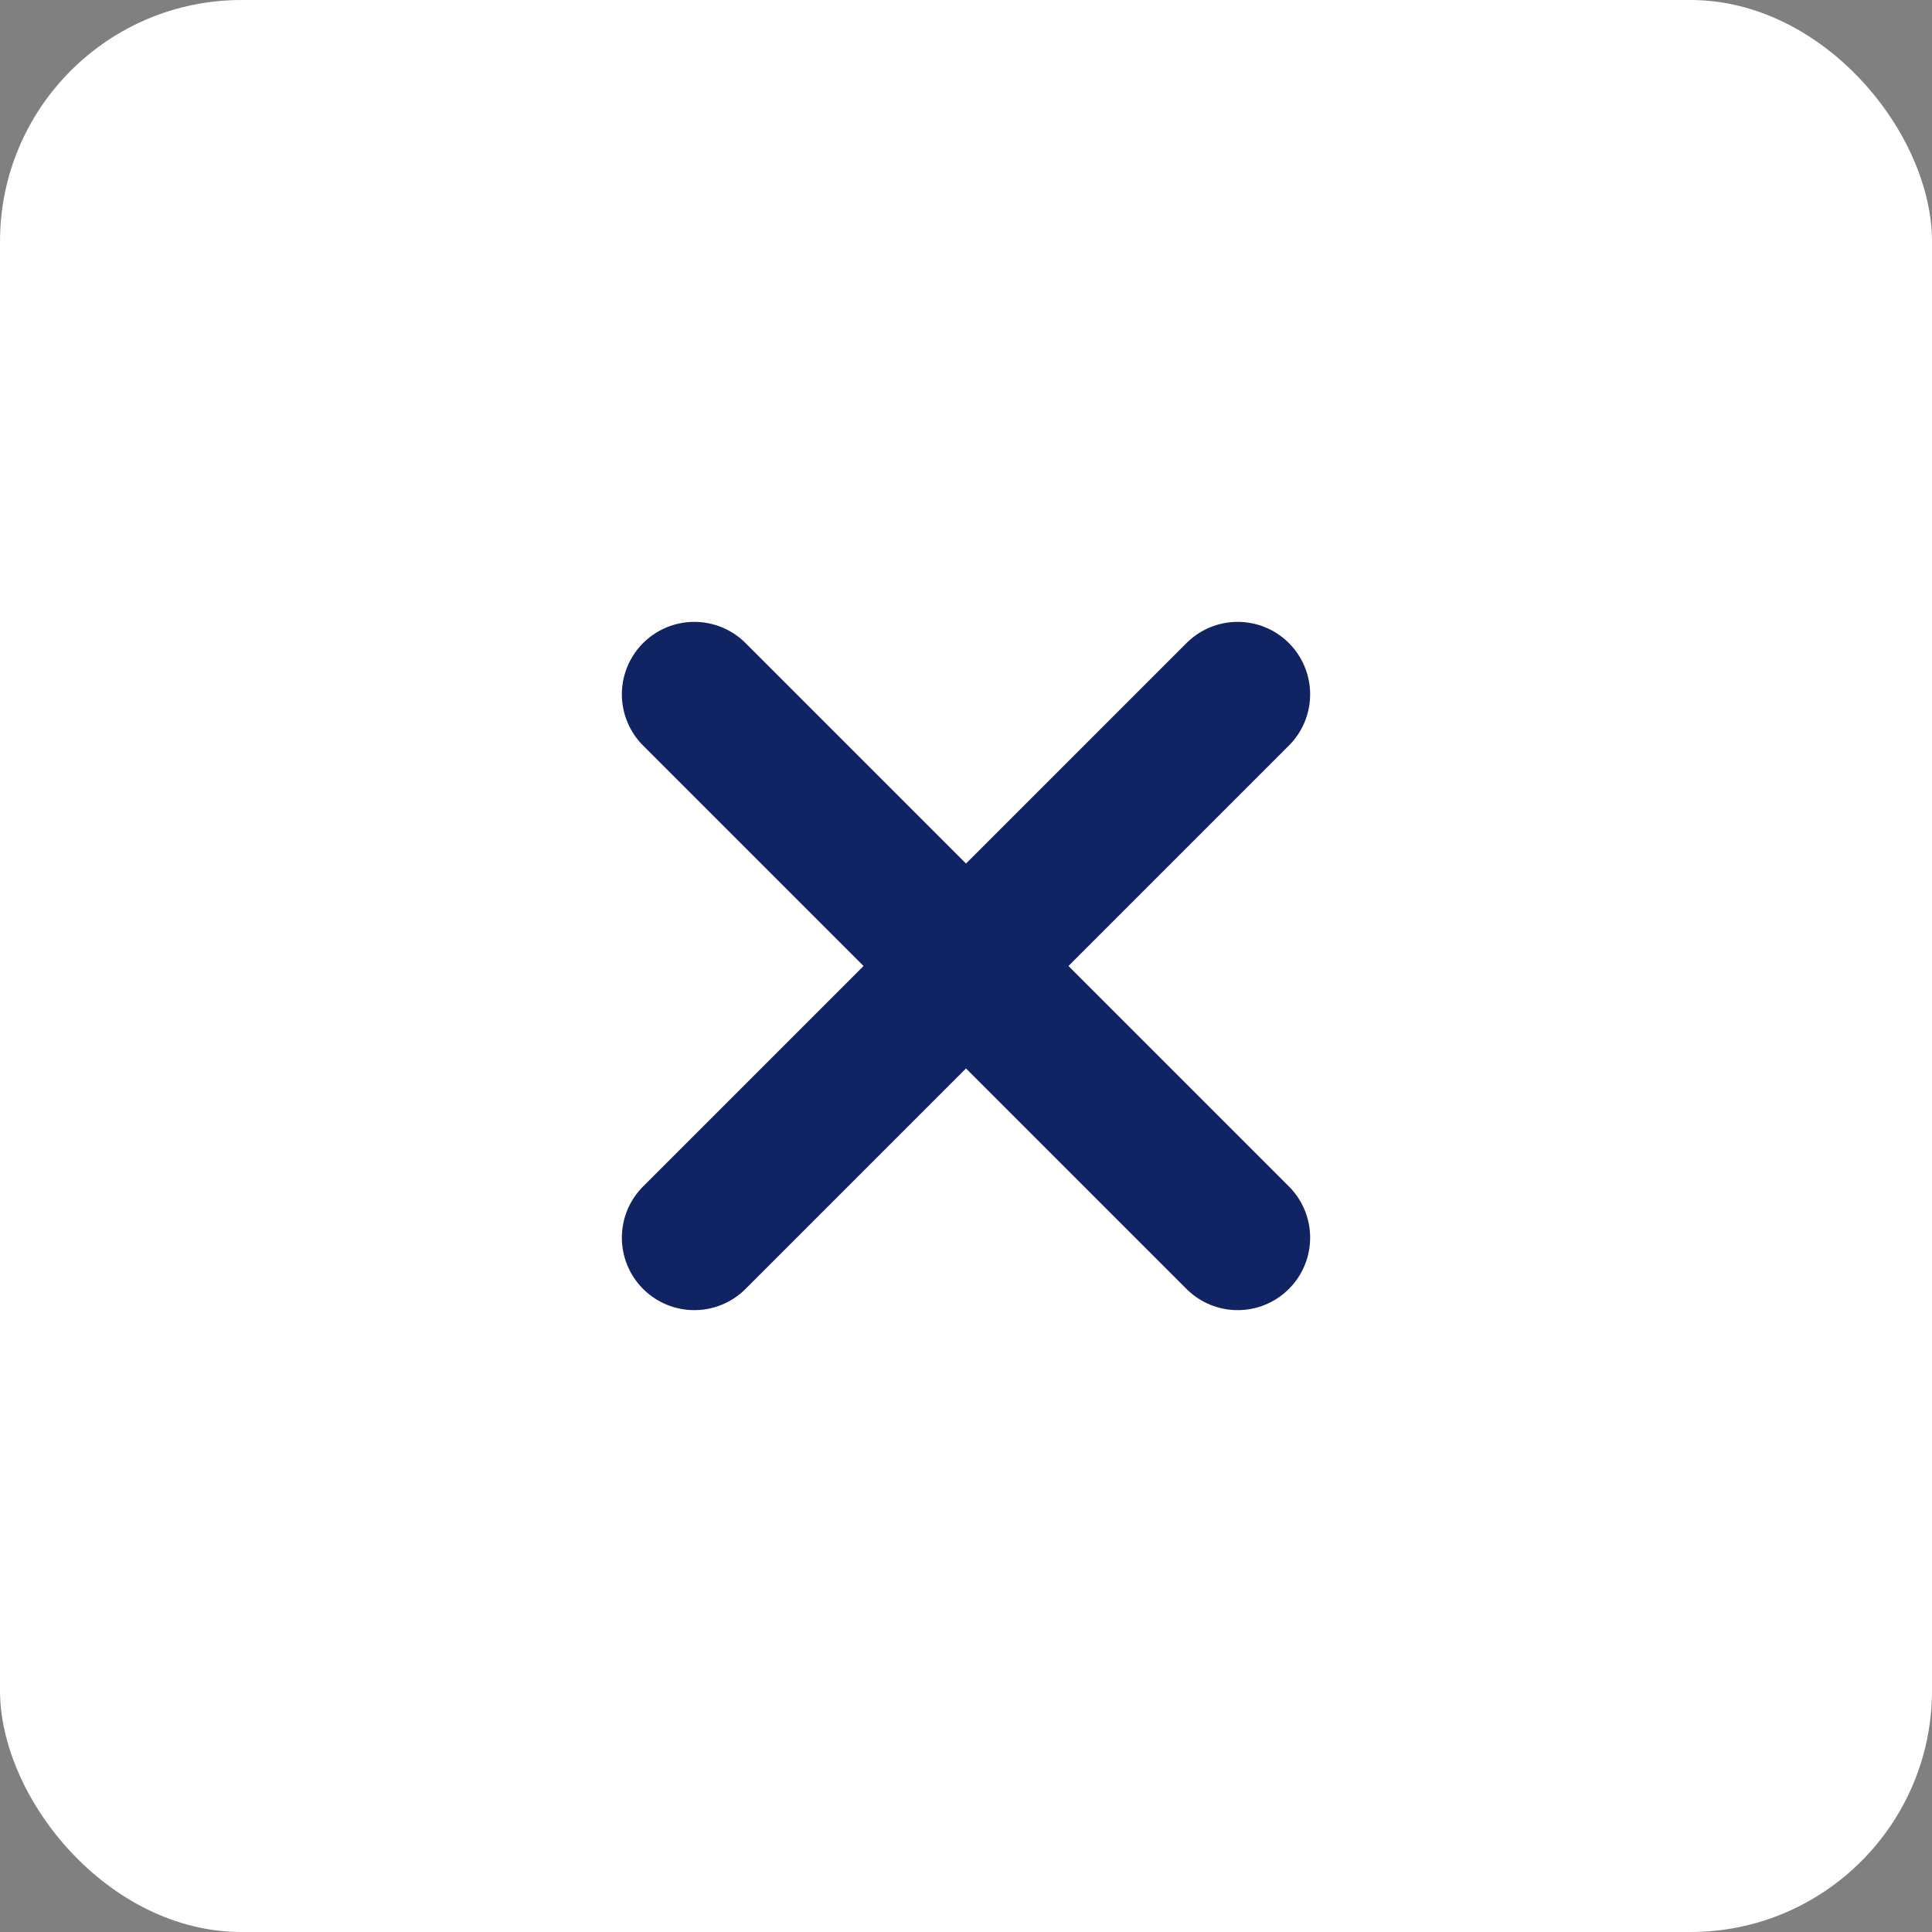 <svg width="40" height="40" viewBox="0 0 40 40" fill="none" xmlns="http://www.w3.org/2000/svg">
<rect x="0" y="0" width="40" height="40" fill="#808080" stroke="none"/>
<rect width="40" height="40" rx="5" fill="white"/>
<g clip-path="url(#clip0_4411_395)">
<path d="M25.625 14.375L14.375 25.625" stroke="#102362" stroke-width="3" stroke-linecap="round" stroke-linejoin="round"/>
<path d="M25.625 25.625L14.375 14.375" stroke="#102362" stroke-width="3" stroke-linecap="round" stroke-linejoin="round"/>
</g>
<defs>
<clipPath id="clip0_4411_395">
<rect width="20" height="20" fill="white" transform="translate(10 10)"/>
</clipPath>
</defs>
</svg>
